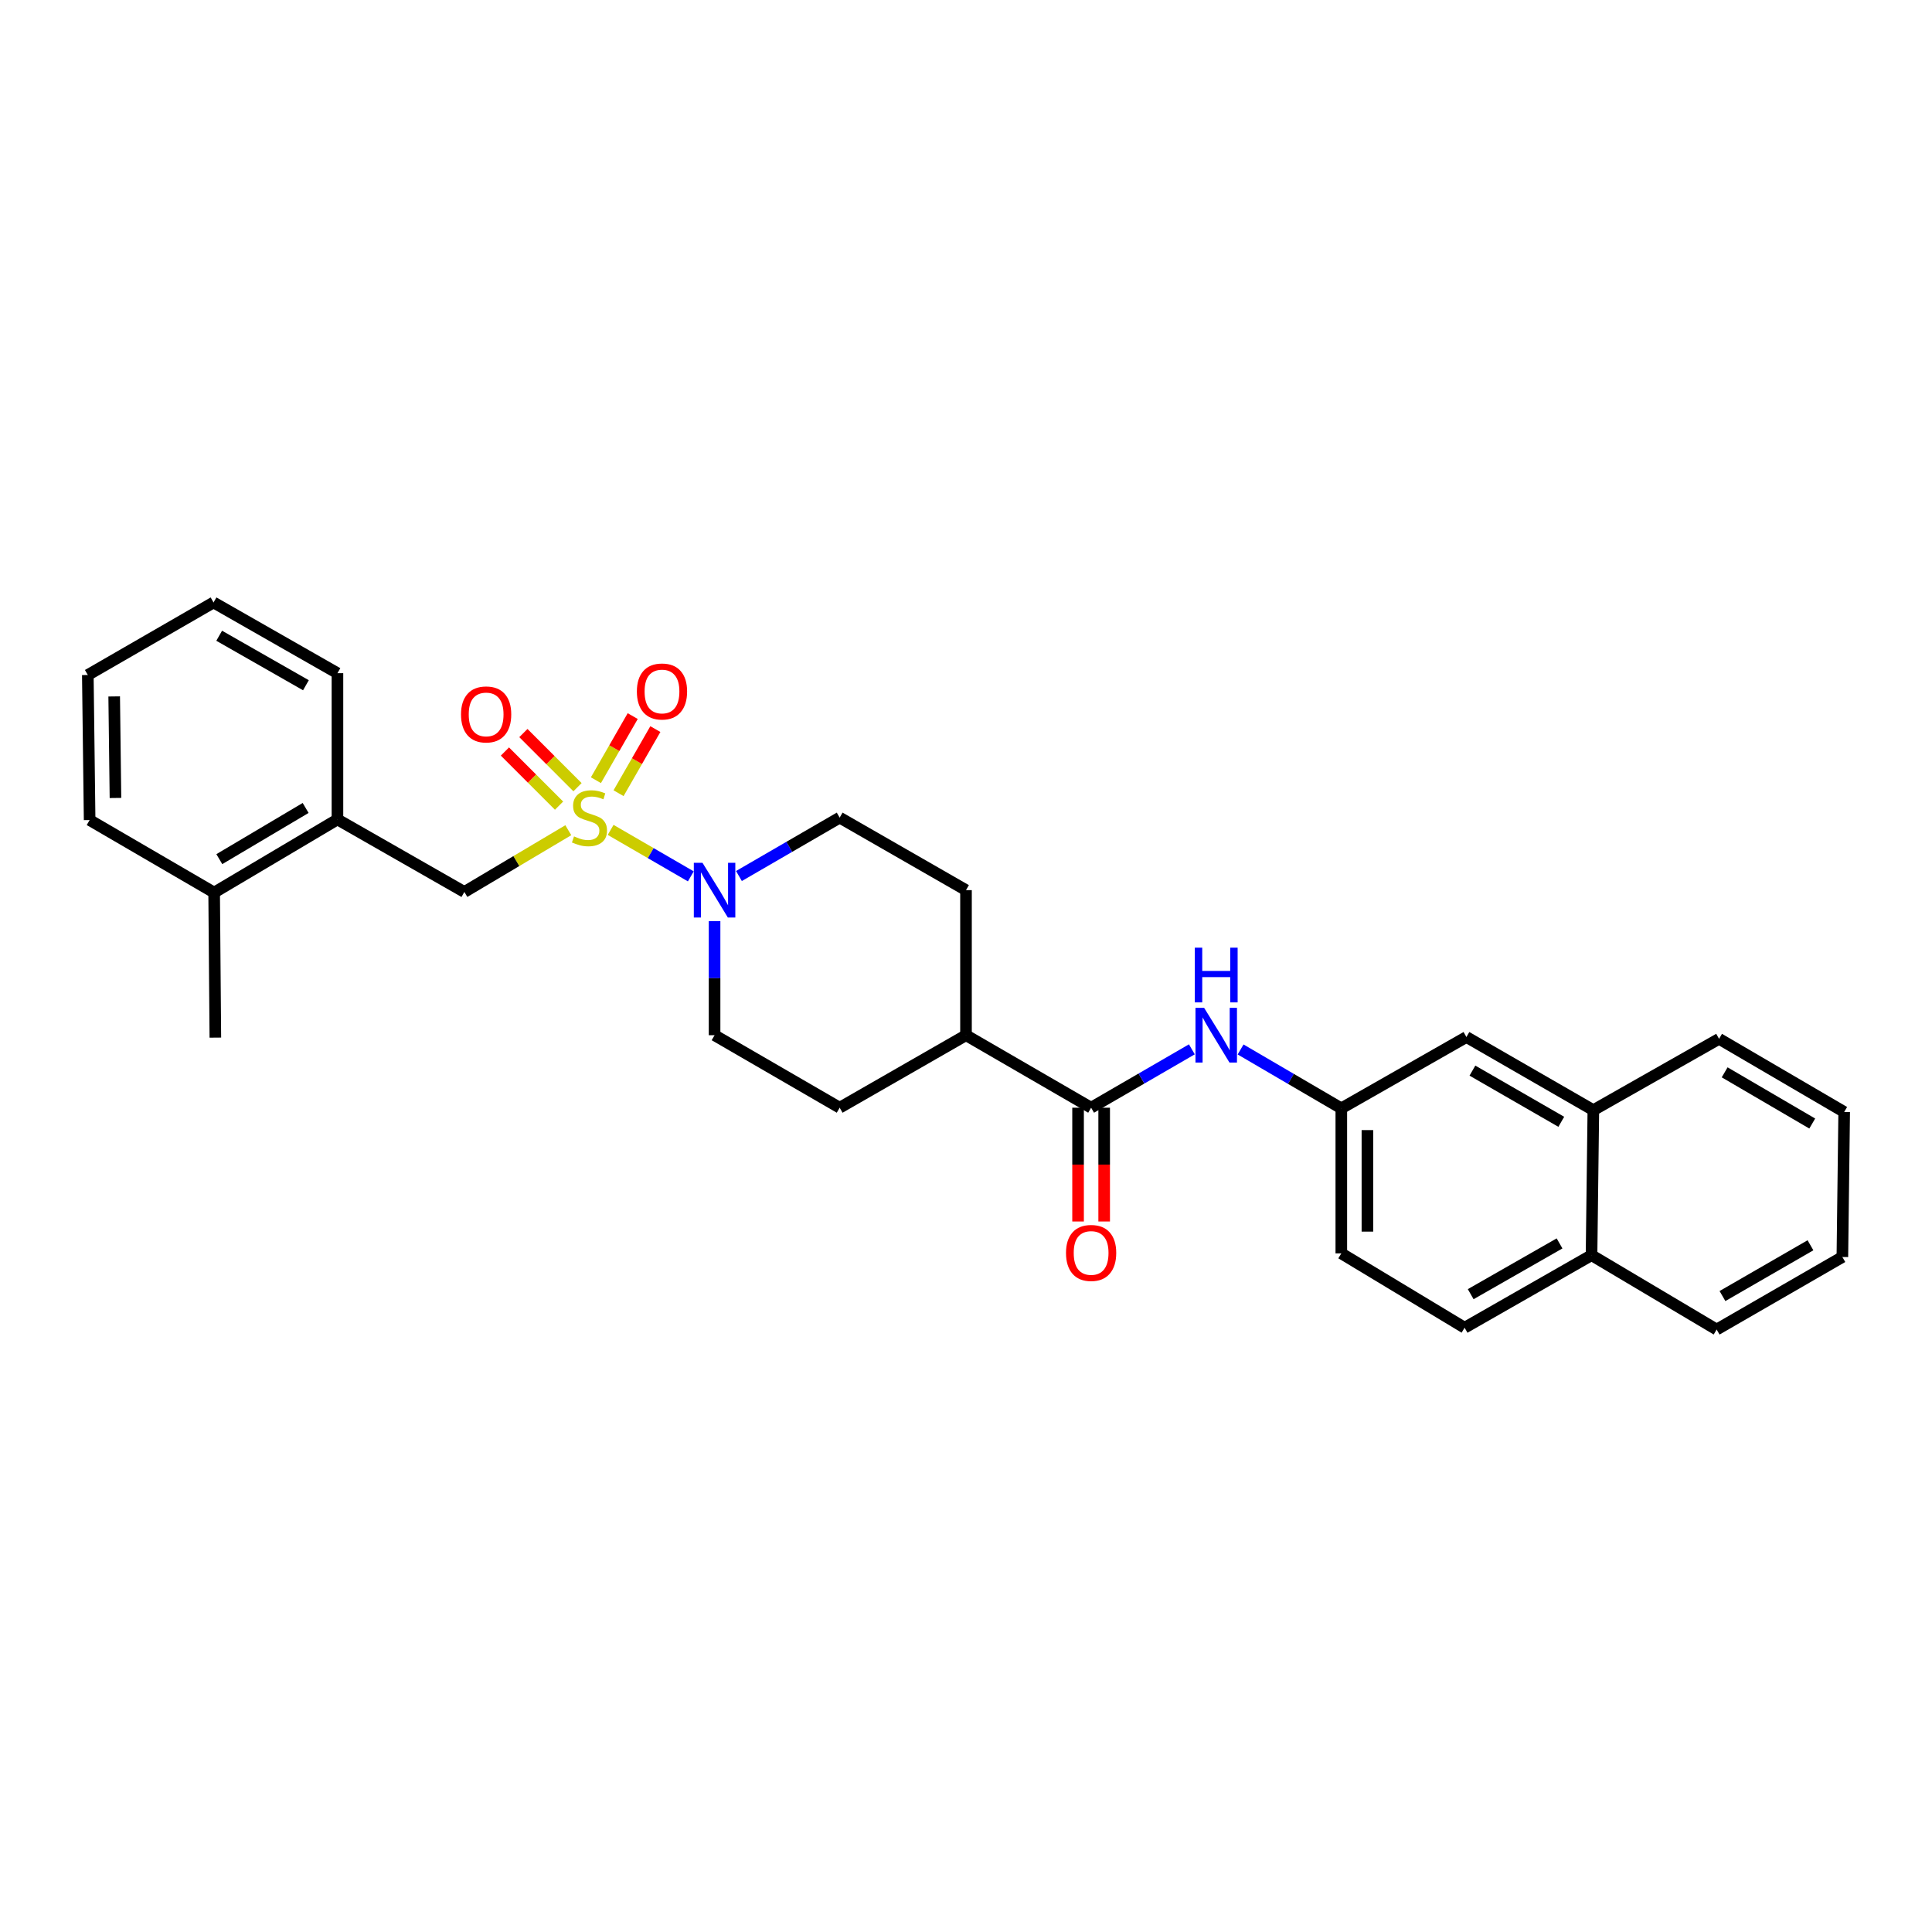 <?xml version='1.0' encoding='iso-8859-1'?>
<svg version='1.1' baseProfile='full'
              xmlns='http://www.w3.org/2000/svg'
                      xmlns:rdkit='http://www.rdkit.org/xml'
                      xmlns:xlink='http://www.w3.org/1999/xlink'
                  xml:space='preserve'
width='1000px' height='1000px' viewBox='0 0 1000 1000'>
<!-- END OF HEADER -->
<rect style='opacity:1.0;fill:#FFFFFF;stroke:none' width='1000' height='1000' x='0' y='0'> </rect>
<path class='bond-0' d='M 316.066,429.548 L 336.817,441.578' style='fill:none;fill-rule:evenodd;stroke:#CCCC00;stroke-width:6px;stroke-linecap:butt;stroke-linejoin:miter;stroke-opacity:1' />
<path class='bond-0' d='M 336.817,441.578 L 357.567,453.608' style='fill:none;fill-rule:evenodd;stroke:#0000FF;stroke-width:6px;stroke-linecap:butt;stroke-linejoin:miter;stroke-opacity:1' />
<path class='bond-2' d='M 294.152,429.712 L 267.253,445.694' style='fill:none;fill-rule:evenodd;stroke:#CCCC00;stroke-width:6px;stroke-linecap:butt;stroke-linejoin:miter;stroke-opacity:1' />
<path class='bond-2' d='M 267.253,445.694 L 240.354,461.675' style='fill:none;fill-rule:evenodd;stroke:#000000;stroke-width:6px;stroke-linecap:butt;stroke-linejoin:miter;stroke-opacity:1' />
<path class='bond-4' d='M 298.921,407.451 L 284.911,393.441' style='fill:none;fill-rule:evenodd;stroke:#CCCC00;stroke-width:6px;stroke-linecap:butt;stroke-linejoin:miter;stroke-opacity:1' />
<path class='bond-4' d='M 284.911,393.441 L 270.901,379.431' style='fill:none;fill-rule:evenodd;stroke:#FF0000;stroke-width:6px;stroke-linecap:butt;stroke-linejoin:miter;stroke-opacity:1' />
<path class='bond-4' d='M 289.367,417.005 L 275.357,402.994' style='fill:none;fill-rule:evenodd;stroke:#CCCC00;stroke-width:6px;stroke-linecap:butt;stroke-linejoin:miter;stroke-opacity:1' />
<path class='bond-4' d='M 275.357,402.994 L 261.347,388.984' style='fill:none;fill-rule:evenodd;stroke:#FF0000;stroke-width:6px;stroke-linecap:butt;stroke-linejoin:miter;stroke-opacity:1' />
<path class='bond-5' d='M 320.162,410.558 L 329.688,393.967' style='fill:none;fill-rule:evenodd;stroke:#CCCC00;stroke-width:6px;stroke-linecap:butt;stroke-linejoin:miter;stroke-opacity:1' />
<path class='bond-5' d='M 329.688,393.967 L 339.213,377.376' style='fill:none;fill-rule:evenodd;stroke:#FF0000;stroke-width:6px;stroke-linecap:butt;stroke-linejoin:miter;stroke-opacity:1' />
<path class='bond-5' d='M 308.445,403.831 L 317.971,387.24' style='fill:none;fill-rule:evenodd;stroke:#CCCC00;stroke-width:6px;stroke-linecap:butt;stroke-linejoin:miter;stroke-opacity:1' />
<path class='bond-5' d='M 317.971,387.24 L 327.496,370.649' style='fill:none;fill-rule:evenodd;stroke:#FF0000;stroke-width:6px;stroke-linecap:butt;stroke-linejoin:miter;stroke-opacity:1' />
<path class='bond-9' d='M 369.862,476.774 L 369.862,506.3' style='fill:none;fill-rule:evenodd;stroke:#0000FF;stroke-width:6px;stroke-linecap:butt;stroke-linejoin:miter;stroke-opacity:1' />
<path class='bond-9' d='M 369.862,506.3 L 369.862,535.826' style='fill:none;fill-rule:evenodd;stroke:#000000;stroke-width:6px;stroke-linecap:butt;stroke-linejoin:miter;stroke-opacity:1' />
<path class='bond-10' d='M 382.473,453.426 L 408.544,438.312' style='fill:none;fill-rule:evenodd;stroke:#0000FF;stroke-width:6px;stroke-linecap:butt;stroke-linejoin:miter;stroke-opacity:1' />
<path class='bond-10' d='M 408.544,438.312 L 434.616,423.199' style='fill:none;fill-rule:evenodd;stroke:#000000;stroke-width:6px;stroke-linecap:butt;stroke-linejoin:miter;stroke-opacity:1' />
<path class='bond-1' d='M 564.761,573.348 L 500,535.826' style='fill:none;fill-rule:evenodd;stroke:#000000;stroke-width:6px;stroke-linecap:butt;stroke-linejoin:miter;stroke-opacity:1' />
<path class='bond-3' d='M 564.761,573.348 L 590.833,558.241' style='fill:none;fill-rule:evenodd;stroke:#000000;stroke-width:6px;stroke-linecap:butt;stroke-linejoin:miter;stroke-opacity:1' />
<path class='bond-3' d='M 590.833,558.241 L 616.904,543.133' style='fill:none;fill-rule:evenodd;stroke:#0000FF;stroke-width:6px;stroke-linecap:butt;stroke-linejoin:miter;stroke-opacity:1' />
<path class='bond-11' d='M 558.006,573.348 L 558.006,602.794' style='fill:none;fill-rule:evenodd;stroke:#000000;stroke-width:6px;stroke-linecap:butt;stroke-linejoin:miter;stroke-opacity:1' />
<path class='bond-11' d='M 558.006,602.794 L 558.006,632.24' style='fill:none;fill-rule:evenodd;stroke:#FF0000;stroke-width:6px;stroke-linecap:butt;stroke-linejoin:miter;stroke-opacity:1' />
<path class='bond-11' d='M 571.517,573.348 L 571.517,602.794' style='fill:none;fill-rule:evenodd;stroke:#000000;stroke-width:6px;stroke-linecap:butt;stroke-linejoin:miter;stroke-opacity:1' />
<path class='bond-11' d='M 571.517,602.794 L 571.517,632.24' style='fill:none;fill-rule:evenodd;stroke:#FF0000;stroke-width:6px;stroke-linecap:butt;stroke-linejoin:miter;stroke-opacity:1' />
<path class='bond-6' d='M 240.354,461.675 L 174.662,424.137' style='fill:none;fill-rule:evenodd;stroke:#000000;stroke-width:6px;stroke-linecap:butt;stroke-linejoin:miter;stroke-opacity:1' />
<path class='bond-8' d='M 642.13,543.201 L 668.196,558.44' style='fill:none;fill-rule:evenodd;stroke:#0000FF;stroke-width:6px;stroke-linecap:butt;stroke-linejoin:miter;stroke-opacity:1' />
<path class='bond-8' d='M 668.196,558.44 L 694.262,573.678' style='fill:none;fill-rule:evenodd;stroke:#000000;stroke-width:6px;stroke-linecap:butt;stroke-linejoin:miter;stroke-opacity:1' />
<path class='bond-14' d='M 174.662,424.137 L 110.839,461.99' style='fill:none;fill-rule:evenodd;stroke:#000000;stroke-width:6px;stroke-linecap:butt;stroke-linejoin:miter;stroke-opacity:1' />
<path class='bond-14' d='M 158.197,418.195 L 113.52,444.691' style='fill:none;fill-rule:evenodd;stroke:#000000;stroke-width:6px;stroke-linecap:butt;stroke-linejoin:miter;stroke-opacity:1' />
<path class='bond-20' d='M 174.662,424.137 L 174.662,348.44' style='fill:none;fill-rule:evenodd;stroke:#000000;stroke-width:6px;stroke-linecap:butt;stroke-linejoin:miter;stroke-opacity:1' />
<path class='bond-7' d='M 500,535.826 L 500,460.736' style='fill:none;fill-rule:evenodd;stroke:#000000;stroke-width:6px;stroke-linecap:butt;stroke-linejoin:miter;stroke-opacity:1' />
<path class='bond-29' d='M 500,535.826 L 434.616,573.348' style='fill:none;fill-rule:evenodd;stroke:#000000;stroke-width:6px;stroke-linecap:butt;stroke-linejoin:miter;stroke-opacity:1' />
<path class='bond-13' d='M 694.262,573.678 L 759.015,536.764' style='fill:none;fill-rule:evenodd;stroke:#000000;stroke-width:6px;stroke-linecap:butt;stroke-linejoin:miter;stroke-opacity:1' />
<path class='bond-19' d='M 694.262,573.678 L 694.262,648.745' style='fill:none;fill-rule:evenodd;stroke:#000000;stroke-width:6px;stroke-linecap:butt;stroke-linejoin:miter;stroke-opacity:1' />
<path class='bond-19' d='M 707.772,584.938 L 707.772,637.485' style='fill:none;fill-rule:evenodd;stroke:#000000;stroke-width:6px;stroke-linecap:butt;stroke-linejoin:miter;stroke-opacity:1' />
<path class='bond-16' d='M 369.862,535.826 L 434.616,573.348' style='fill:none;fill-rule:evenodd;stroke:#000000;stroke-width:6px;stroke-linecap:butt;stroke-linejoin:miter;stroke-opacity:1' />
<path class='bond-15' d='M 434.616,423.199 L 500,460.736' style='fill:none;fill-rule:evenodd;stroke:#000000;stroke-width:6px;stroke-linecap:butt;stroke-linejoin:miter;stroke-opacity:1' />
<path class='bond-12' d='M 824.715,574.617 L 759.015,536.764' style='fill:none;fill-rule:evenodd;stroke:#000000;stroke-width:6px;stroke-linecap:butt;stroke-linejoin:miter;stroke-opacity:1' />
<path class='bond-12' d='M 808.115,580.646 L 762.126,554.149' style='fill:none;fill-rule:evenodd;stroke:#000000;stroke-width:6px;stroke-linecap:butt;stroke-linejoin:miter;stroke-opacity:1' />
<path class='bond-21' d='M 824.715,574.617 L 889.784,537.695' style='fill:none;fill-rule:evenodd;stroke:#000000;stroke-width:6px;stroke-linecap:butt;stroke-linejoin:miter;stroke-opacity:1' />
<path class='bond-31' d='M 824.715,574.617 L 823.777,649.684' style='fill:none;fill-rule:evenodd;stroke:#000000;stroke-width:6px;stroke-linecap:butt;stroke-linejoin:miter;stroke-opacity:1' />
<path class='bond-22' d='M 110.839,461.99 L 111.462,537.072' style='fill:none;fill-rule:evenodd;stroke:#000000;stroke-width:6px;stroke-linecap:butt;stroke-linejoin:miter;stroke-opacity:1' />
<path class='bond-23' d='M 110.839,461.99 L 46.393,424.46' style='fill:none;fill-rule:evenodd;stroke:#000000;stroke-width:6px;stroke-linecap:butt;stroke-linejoin:miter;stroke-opacity:1' />
<path class='bond-17' d='M 823.777,649.684 L 758.077,687.228' style='fill:none;fill-rule:evenodd;stroke:#000000;stroke-width:6px;stroke-linecap:butt;stroke-linejoin:miter;stroke-opacity:1' />
<path class='bond-17' d='M 807.218,643.585 L 761.229,669.866' style='fill:none;fill-rule:evenodd;stroke:#000000;stroke-width:6px;stroke-linecap:butt;stroke-linejoin:miter;stroke-opacity:1' />
<path class='bond-24' d='M 823.777,649.684 L 888.538,688.167' style='fill:none;fill-rule:evenodd;stroke:#000000;stroke-width:6px;stroke-linecap:butt;stroke-linejoin:miter;stroke-opacity:1' />
<path class='bond-18' d='M 758.077,687.228 L 694.262,648.745' style='fill:none;fill-rule:evenodd;stroke:#000000;stroke-width:6px;stroke-linecap:butt;stroke-linejoin:miter;stroke-opacity:1' />
<path class='bond-25' d='M 174.662,348.44 L 110.531,311.833' style='fill:none;fill-rule:evenodd;stroke:#000000;stroke-width:6px;stroke-linecap:butt;stroke-linejoin:miter;stroke-opacity:1' />
<path class='bond-25' d='M 158.345,354.683 L 113.453,329.058' style='fill:none;fill-rule:evenodd;stroke:#000000;stroke-width:6px;stroke-linecap:butt;stroke-linejoin:miter;stroke-opacity:1' />
<path class='bond-26' d='M 889.784,537.695 L 954.545,575.555' style='fill:none;fill-rule:evenodd;stroke:#000000;stroke-width:6px;stroke-linecap:butt;stroke-linejoin:miter;stroke-opacity:1' />
<path class='bond-26' d='M 892.68,555.038 L 938.013,581.54' style='fill:none;fill-rule:evenodd;stroke:#000000;stroke-width:6px;stroke-linecap:butt;stroke-linejoin:miter;stroke-opacity:1' />
<path class='bond-30' d='M 46.393,424.46 L 45.455,349.378' style='fill:none;fill-rule:evenodd;stroke:#000000;stroke-width:6px;stroke-linecap:butt;stroke-linejoin:miter;stroke-opacity:1' />
<path class='bond-30' d='M 59.762,413.029 L 59.105,360.472' style='fill:none;fill-rule:evenodd;stroke:#000000;stroke-width:6px;stroke-linecap:butt;stroke-linejoin:miter;stroke-opacity:1' />
<path class='bond-28' d='M 888.538,688.167 L 953.607,650.622' style='fill:none;fill-rule:evenodd;stroke:#000000;stroke-width:6px;stroke-linecap:butt;stroke-linejoin:miter;stroke-opacity:1' />
<path class='bond-28' d='M 891.546,670.833 L 937.095,644.551' style='fill:none;fill-rule:evenodd;stroke:#000000;stroke-width:6px;stroke-linecap:butt;stroke-linejoin:miter;stroke-opacity:1' />
<path class='bond-27' d='M 110.531,311.833 L 45.455,349.378' style='fill:none;fill-rule:evenodd;stroke:#000000;stroke-width:6px;stroke-linecap:butt;stroke-linejoin:miter;stroke-opacity:1' />
<path class='bond-32' d='M 954.545,575.555 L 953.607,650.622' style='fill:none;fill-rule:evenodd;stroke:#000000;stroke-width:6px;stroke-linecap:butt;stroke-linejoin:miter;stroke-opacity:1' />
<path  class='atom-0' d='M 297.115 432.919
Q 297.435 433.039, 298.755 433.599
Q 300.075 434.159, 301.515 434.519
Q 302.995 434.839, 304.435 434.839
Q 307.115 434.839, 308.675 433.559
Q 310.235 432.239, 310.235 429.959
Q 310.235 428.399, 309.435 427.439
Q 308.675 426.479, 307.475 425.959
Q 306.275 425.439, 304.275 424.839
Q 301.755 424.079, 300.235 423.359
Q 298.755 422.639, 297.675 421.119
Q 296.635 419.599, 296.635 417.039
Q 296.635 413.479, 299.035 411.279
Q 301.475 409.079, 306.275 409.079
Q 309.555 409.079, 313.275 410.639
L 312.355 413.719
Q 308.955 412.319, 306.395 412.319
Q 303.635 412.319, 302.115 413.479
Q 300.595 414.599, 300.635 416.559
Q 300.635 418.079, 301.395 418.999
Q 302.195 419.919, 303.315 420.439
Q 304.475 420.959, 306.395 421.559
Q 308.955 422.359, 310.475 423.159
Q 311.995 423.959, 313.075 425.599
Q 314.195 427.199, 314.195 429.959
Q 314.195 433.879, 311.555 435.999
Q 308.955 438.079, 304.595 438.079
Q 302.075 438.079, 300.155 437.519
Q 298.275 436.999, 296.035 436.079
L 297.115 432.919
' fill='#CCCC00'/>
<path  class='atom-1' d='M 363.602 446.576
L 372.882 461.576
Q 373.802 463.056, 375.282 465.736
Q 376.762 468.416, 376.842 468.576
L 376.842 446.576
L 380.602 446.576
L 380.602 474.896
L 376.722 474.896
L 366.762 458.496
Q 365.602 456.576, 364.362 454.376
Q 363.162 452.176, 362.802 451.496
L 362.802 474.896
L 359.122 474.896
L 359.122 446.576
L 363.602 446.576
' fill='#0000FF'/>
<path  class='atom-4' d='M 623.255 521.666
L 632.535 536.666
Q 633.455 538.146, 634.935 540.826
Q 636.415 543.506, 636.495 543.666
L 636.495 521.666
L 640.255 521.666
L 640.255 549.986
L 636.375 549.986
L 626.415 533.586
Q 625.255 531.666, 624.015 529.466
Q 622.815 527.266, 622.455 526.586
L 622.455 549.986
L 618.775 549.986
L 618.775 521.666
L 623.255 521.666
' fill='#0000FF'/>
<path  class='atom-4' d='M 618.435 490.514
L 622.275 490.514
L 622.275 502.554
L 636.755 502.554
L 636.755 490.514
L 640.595 490.514
L 640.595 518.834
L 636.755 518.834
L 636.755 505.754
L 622.275 505.754
L 622.275 518.834
L 618.435 518.834
L 618.435 490.514
' fill='#0000FF'/>
<path  class='atom-5' d='M 238.621 369.784
Q 238.621 362.984, 241.981 359.184
Q 245.341 355.384, 251.621 355.384
Q 257.901 355.384, 261.261 359.184
Q 264.621 362.984, 264.621 369.784
Q 264.621 376.664, 261.221 380.584
Q 257.821 384.464, 251.621 384.464
Q 245.381 384.464, 241.981 380.584
Q 238.621 376.704, 238.621 369.784
M 251.621 381.264
Q 255.941 381.264, 258.261 378.384
Q 260.621 375.464, 260.621 369.784
Q 260.621 364.224, 258.261 361.424
Q 255.941 358.584, 251.621 358.584
Q 247.301 358.584, 244.941 361.384
Q 242.621 364.184, 242.621 369.784
Q 242.621 375.504, 244.941 378.384
Q 247.301 381.264, 251.621 381.264
' fill='#FF0000'/>
<path  class='atom-6' d='M 329.645 357.91
Q 329.645 351.11, 333.005 347.31
Q 336.365 343.51, 342.645 343.51
Q 348.925 343.51, 352.285 347.31
Q 355.645 351.11, 355.645 357.91
Q 355.645 364.79, 352.245 368.71
Q 348.845 372.59, 342.645 372.59
Q 336.405 372.59, 333.005 368.71
Q 329.645 364.83, 329.645 357.91
M 342.645 369.39
Q 346.965 369.39, 349.285 366.51
Q 351.645 363.59, 351.645 357.91
Q 351.645 352.35, 349.285 349.55
Q 346.965 346.71, 342.645 346.71
Q 338.325 346.71, 335.965 349.51
Q 333.645 352.31, 333.645 357.91
Q 333.645 363.63, 335.965 366.51
Q 338.325 369.39, 342.645 369.39
' fill='#FF0000'/>
<path  class='atom-12' d='M 551.761 648.518
Q 551.761 641.718, 555.121 637.918
Q 558.481 634.118, 564.761 634.118
Q 571.041 634.118, 574.401 637.918
Q 577.761 641.718, 577.761 648.518
Q 577.761 655.398, 574.361 659.318
Q 570.961 663.198, 564.761 663.198
Q 558.521 663.198, 555.121 659.318
Q 551.761 655.438, 551.761 648.518
M 564.761 659.998
Q 569.081 659.998, 571.401 657.118
Q 573.761 654.198, 573.761 648.518
Q 573.761 642.958, 571.401 640.158
Q 569.081 637.318, 564.761 637.318
Q 560.441 637.318, 558.081 640.118
Q 555.761 642.918, 555.761 648.518
Q 555.761 654.238, 558.081 657.118
Q 560.441 659.998, 564.761 659.998
' fill='#FF0000'/>
</svg>
